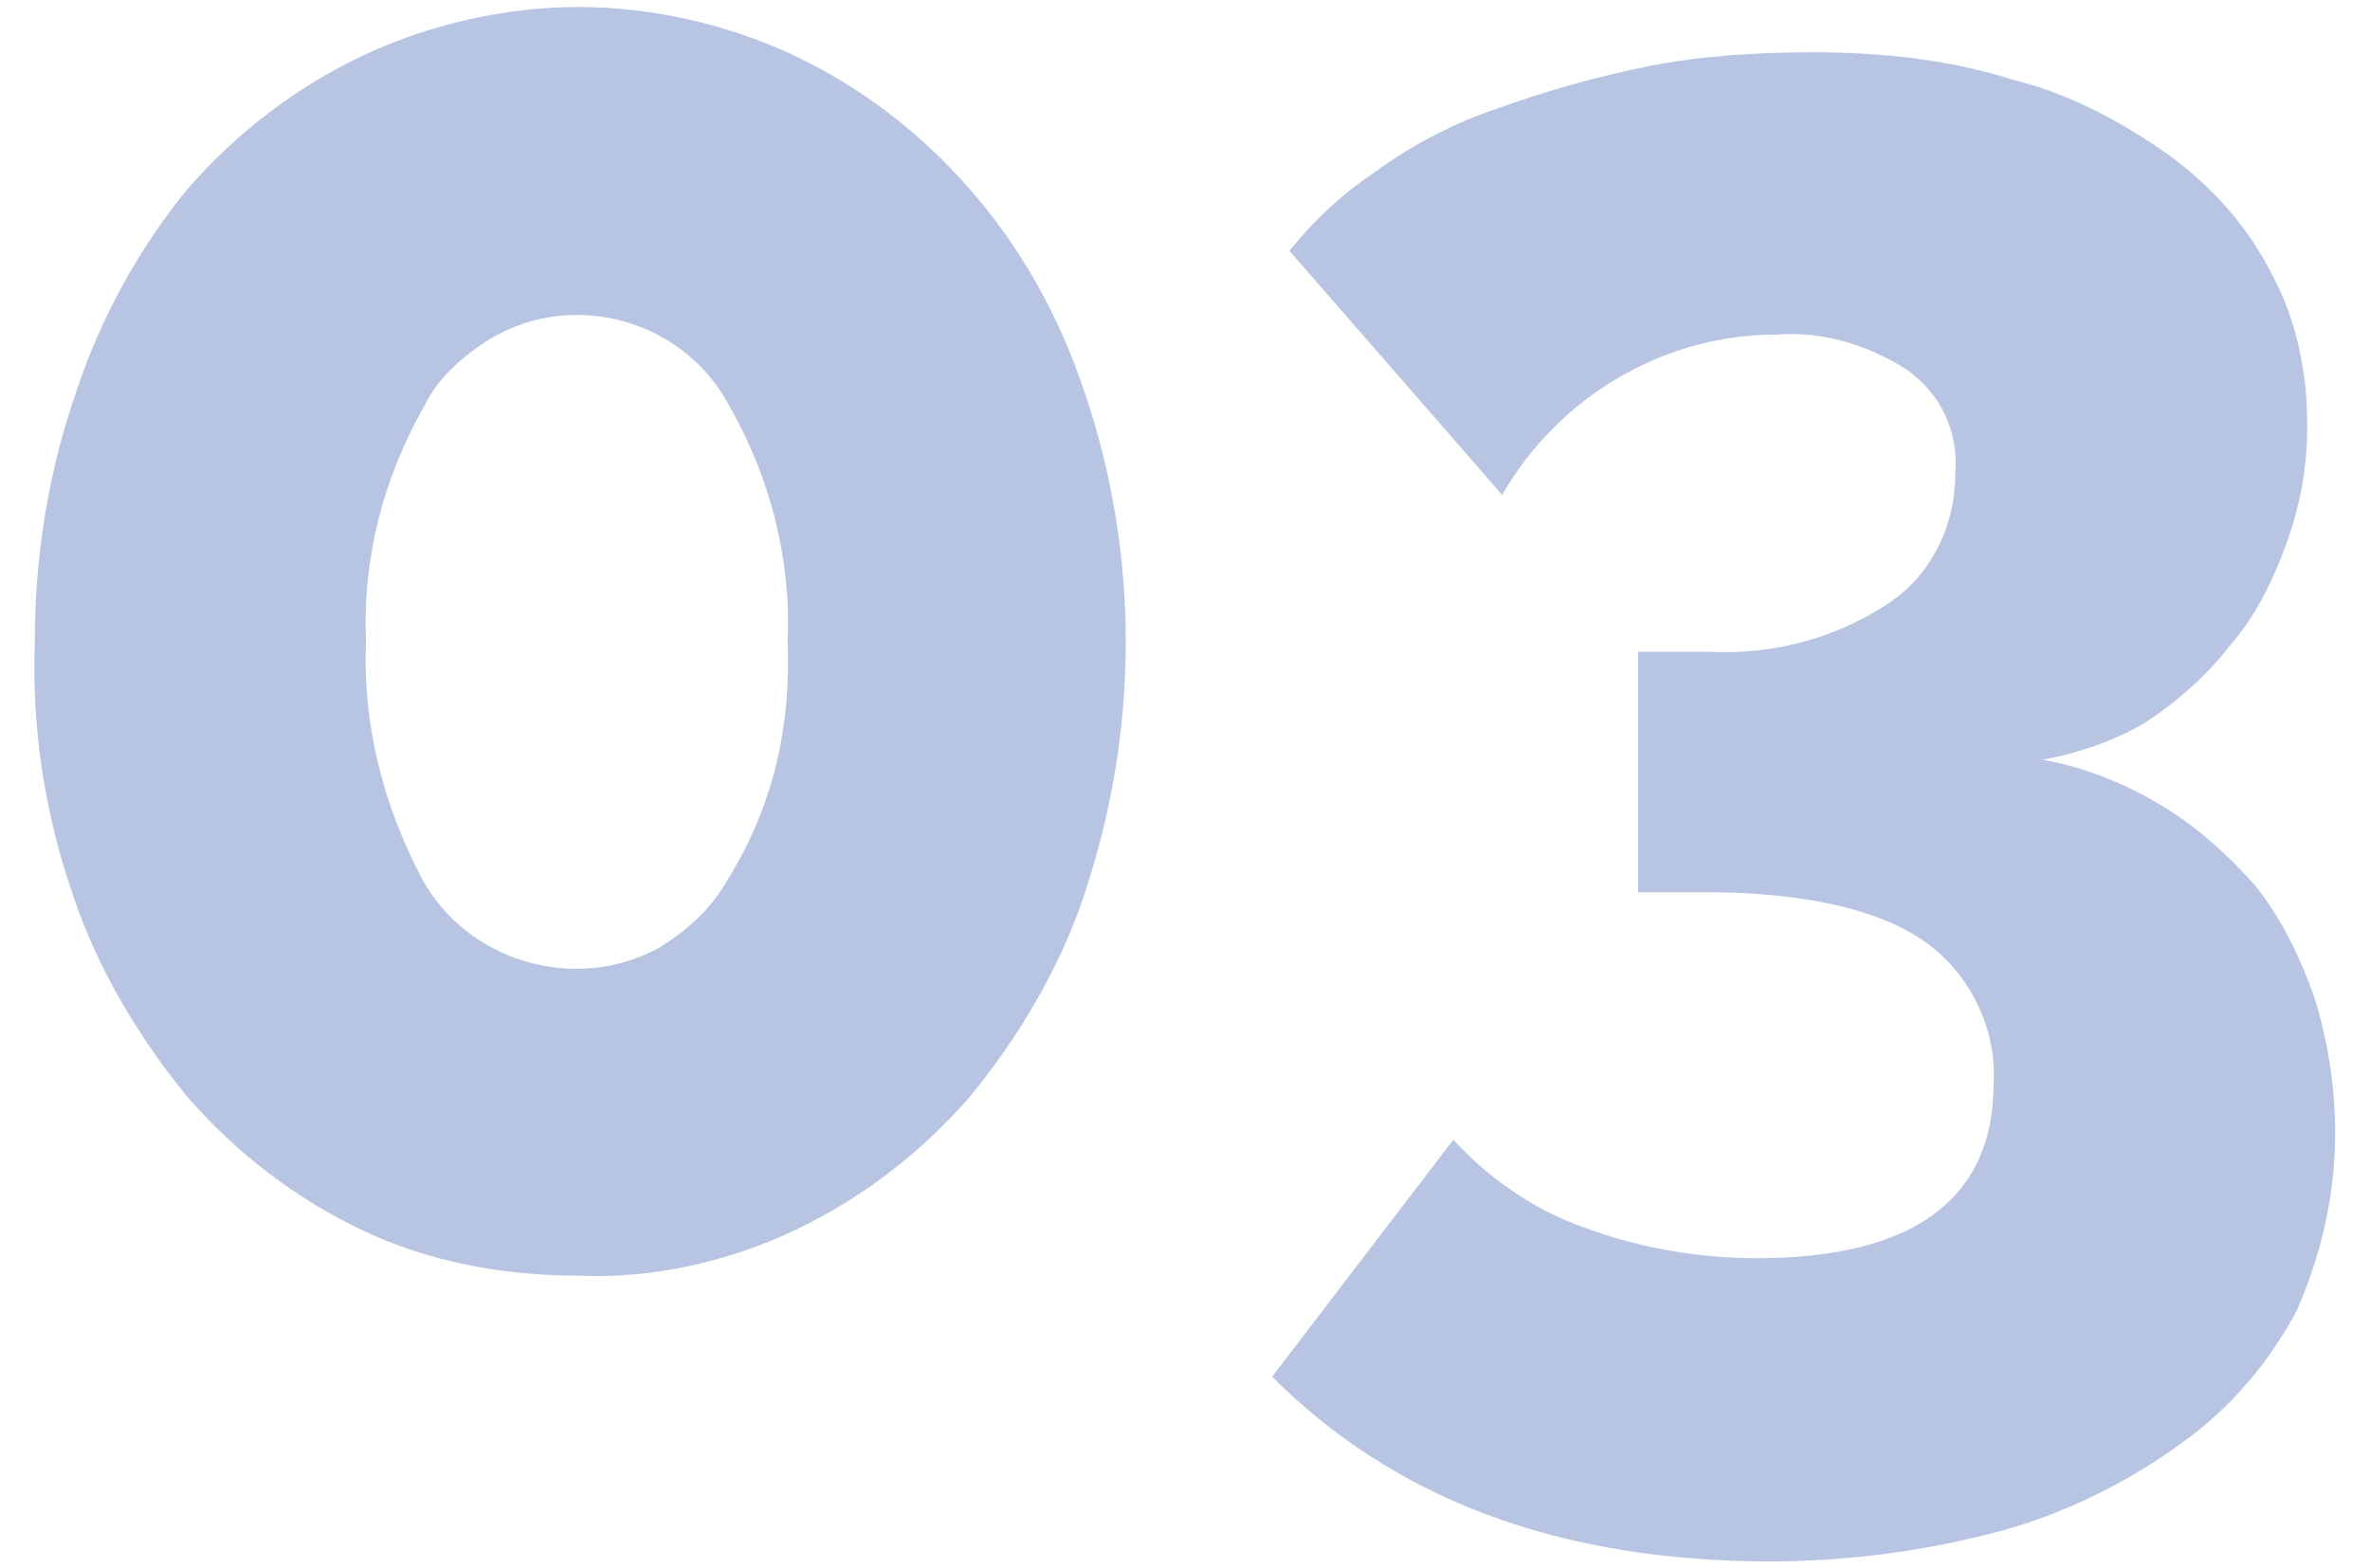 <?xml version="1.0" encoding="utf-8"?>
<!-- Generator: Adobe Illustrator 25.3.1, SVG Export Plug-In . SVG Version: 6.00 Build 0)  -->
<svg version="1.1" id="レイヤー_1" xmlns="http://www.w3.org/2000/svg" xmlns:xlink="http://www.w3.org/1999/xlink" x="0px"
	 y="0px" viewBox="0 0 68 45" style="enable-background:new 0 0 68 45;" xml:space="preserve">
<style type="text/css">
	.st0{fill:#B7C5E3;}
</style>
<g id="レイヤー_2_1_">
	<g id="txt">
		<path class="st0" d="M32.3,18.4c0,2.5-0.4,4.9-1.2,7.3c-0.7,2.1-1.9,4.1-3.3,5.8c-1.4,1.6-3.1,2.9-5,3.8c-1.9,0.9-4.1,1.4-6.2,1.3
			c-2.2,0-4.3-0.4-6.2-1.3c-1.9-0.9-3.6-2.2-5-3.8c-1.4-1.7-2.6-3.7-3.3-5.8c-0.8-2.3-1.2-4.8-1.1-7.3c0-2.5,0.4-4.9,1.2-7.2
			C2.9,9.1,4,7.1,5.4,5.4c1.4-1.6,3.1-2.9,5-3.8c1.9-0.9,4.1-1.4,6.2-1.4c2.1,0,4.3,0.5,6.2,1.4c1.9,0.9,3.6,2.2,5,3.8
			c1.5,1.7,2.6,3.7,3.3,5.8C31.9,13.5,32.3,16,32.3,18.4z M22.6,18.4c0.1-2.4-0.5-4.7-1.7-6.8c-1.3-2.4-4.4-3.3-6.8-1.9
			c-0.8,0.5-1.5,1.1-1.9,1.9c-1.2,2.1-1.8,4.4-1.7,6.8c-0.1,2.4,0.5,4.7,1.6,6.8c1.3,2.4,4.4,3.3,6.8,2c0.8-0.5,1.5-1.1,2-2
			C22.2,23.1,22.7,20.8,22.6,18.4z"/>
		<path class="st0" d="M58.6,21.8c1.2,0.2,2.4,0.7,3.4,1.3c1,0.6,1.9,1.4,2.7,2.3c0.8,1,1.3,2.1,1.7,3.2c0.4,1.3,0.6,2.6,0.6,3.9
			c0,1.8-0.4,3.5-1.1,5.1c-0.8,1.5-1.9,2.8-3.3,3.8c-1.5,1.1-3.3,2-5.1,2.5c-2.2,0.6-4.5,0.9-6.7,0.9c-6.1,0-10.8-1.8-14.3-5.3
			l5.2-6.8c1,1.1,2.3,2,3.7,2.5c1.6,0.6,3.3,0.9,5,0.9c4.5,0,6.8-1.7,6.8-5c0.1-1.6-0.7-3.2-2-4.1c-1.3-0.9-3.4-1.4-6.3-1.4H47v-6.9
			h2c1.9,0.1,3.7-0.4,5.2-1.4c1.2-0.8,1.9-2.2,1.9-3.7c0.1-1.2-0.4-2.3-1.4-3c-1.1-0.7-2.4-1.1-3.7-1c-1.6,0-3.1,0.4-4.5,1.2
			c-1.4,0.8-2.6,2-3.4,3.4l-6.1-7c0.7-0.9,1.6-1.7,2.5-2.3c1.1-0.8,2.3-1.4,3.5-1.8c1.4-0.5,2.8-0.9,4.3-1.2
			c1.5-0.3,3.1-0.4,4.7-0.4c2,0,3.9,0.2,5.8,0.8c1.6,0.4,3.1,1.2,4.5,2.2c1.2,0.9,2.2,2,2.9,3.4c0.7,1.3,1,2.8,1,4.3
			c0,1.2-0.2,2.3-0.6,3.4c-0.4,1.1-0.9,2.1-1.6,2.9c-0.7,0.9-1.5,1.6-2.4,2.2C60.8,21.2,59.7,21.6,58.6,21.8z"/>
	</g>
</g>
</svg>
